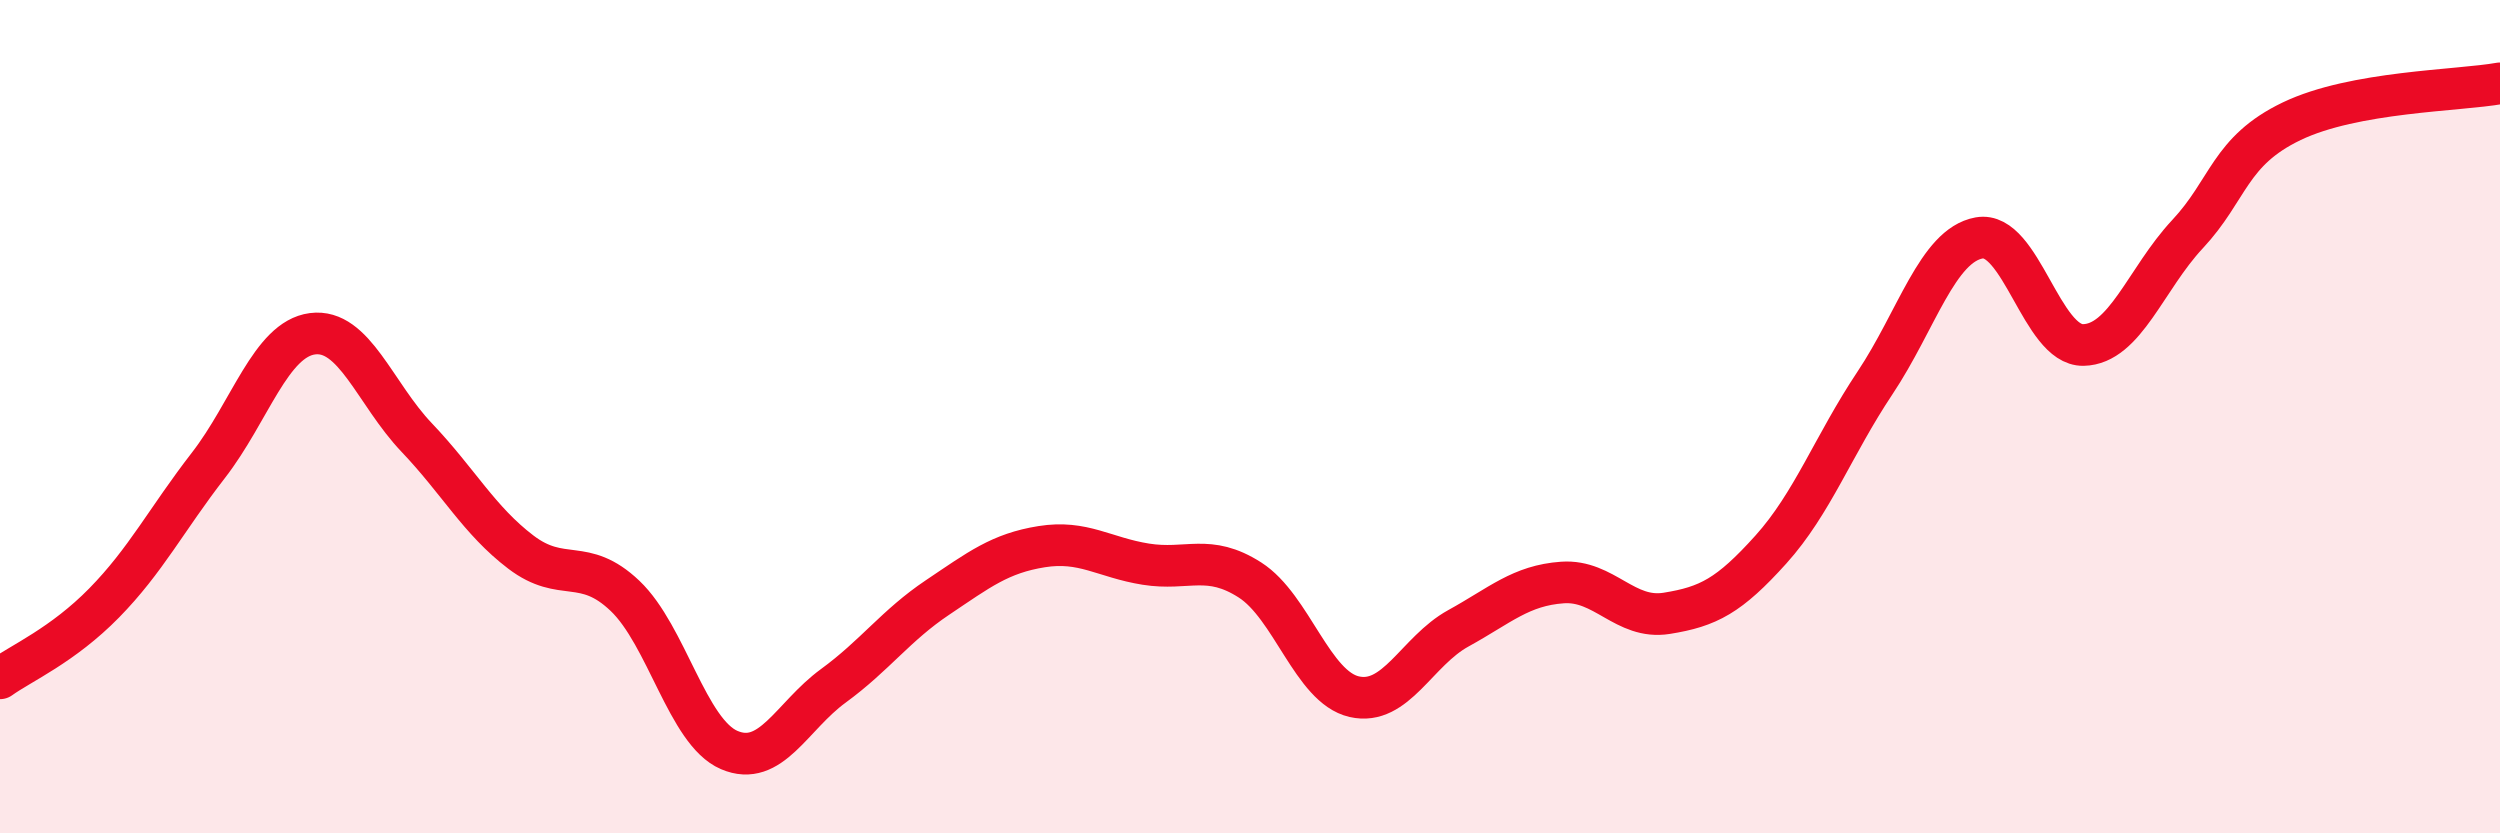 
    <svg width="60" height="20" viewBox="0 0 60 20" xmlns="http://www.w3.org/2000/svg">
      <path
        d="M 0,16.28 C 0.5,15.92 1.5,15.49 2.5,14.47 C 3.5,13.45 4,12.46 5,11.17 C 6,9.88 6.5,8.14 7.5,8.01 C 8.5,7.88 9,9.45 10,10.5 C 11,11.55 11.5,12.49 12.5,13.25 C 13.5,14.01 14,13.35 15,14.3 C 16,15.25 16.5,17.57 17.5,18 C 18.5,18.43 19,17.19 20,16.46 C 21,15.73 21.5,15.01 22.5,14.34 C 23.5,13.67 24,13.28 25,13.12 C 26,12.96 26.5,13.38 27.5,13.54 C 28.5,13.7 29,13.28 30,13.92 C 31,14.56 31.5,16.49 32.5,16.72 C 33.5,16.95 34,15.63 35,15.08 C 36,14.53 36.5,14.05 37.5,13.98 C 38.5,13.91 39,14.88 40,14.72 C 41,14.56 41.5,14.3 42.5,13.19 C 43.5,12.08 44,10.69 45,9.19 C 46,7.69 46.5,5.89 47.5,5.71 C 48.5,5.53 49,8.3 50,8.28 C 51,8.26 51.5,6.69 52.5,5.62 C 53.5,4.55 53.5,3.63 55,2.91 C 56.5,2.19 59,2.18 60,2L60 20L0 20Z"
        fill="#EB0A25"
        opacity="0.1"
        stroke-linecap="round"
        stroke-linejoin="round"
      />
      <path
        d="M 0,16.28 C 0.5,15.92 1.5,15.49 2.5,14.47 C 3.5,13.45 4,12.46 5,11.17 C 6,9.88 6.5,8.14 7.5,8.01 C 8.5,7.88 9,9.45 10,10.5 C 11,11.55 11.5,12.49 12.5,13.25 C 13.5,14.01 14,13.35 15,14.3 C 16,15.25 16.5,17.57 17.5,18 C 18.5,18.43 19,17.19 20,16.46 C 21,15.73 21.5,15.01 22.5,14.34 C 23.5,13.67 24,13.28 25,13.12 C 26,12.96 26.5,13.38 27.5,13.54 C 28.5,13.7 29,13.28 30,13.92 C 31,14.56 31.5,16.49 32.5,16.72 C 33.5,16.95 34,15.63 35,15.08 C 36,14.53 36.5,14.05 37.5,13.98 C 38.5,13.91 39,14.88 40,14.72 C 41,14.56 41.5,14.3 42.5,13.19 C 43.5,12.08 44,10.69 45,9.19 C 46,7.69 46.5,5.89 47.5,5.71 C 48.5,5.53 49,8.3 50,8.28 C 51,8.26 51.5,6.69 52.5,5.62 C 53.5,4.55 53.5,3.63 55,2.91 C 56.5,2.19 59,2.18 60,2"
        stroke="#EB0A25"
        stroke-width="1"
        fill="none"
        stroke-linecap="round"
        stroke-linejoin="round"
      />
    </svg>
  
